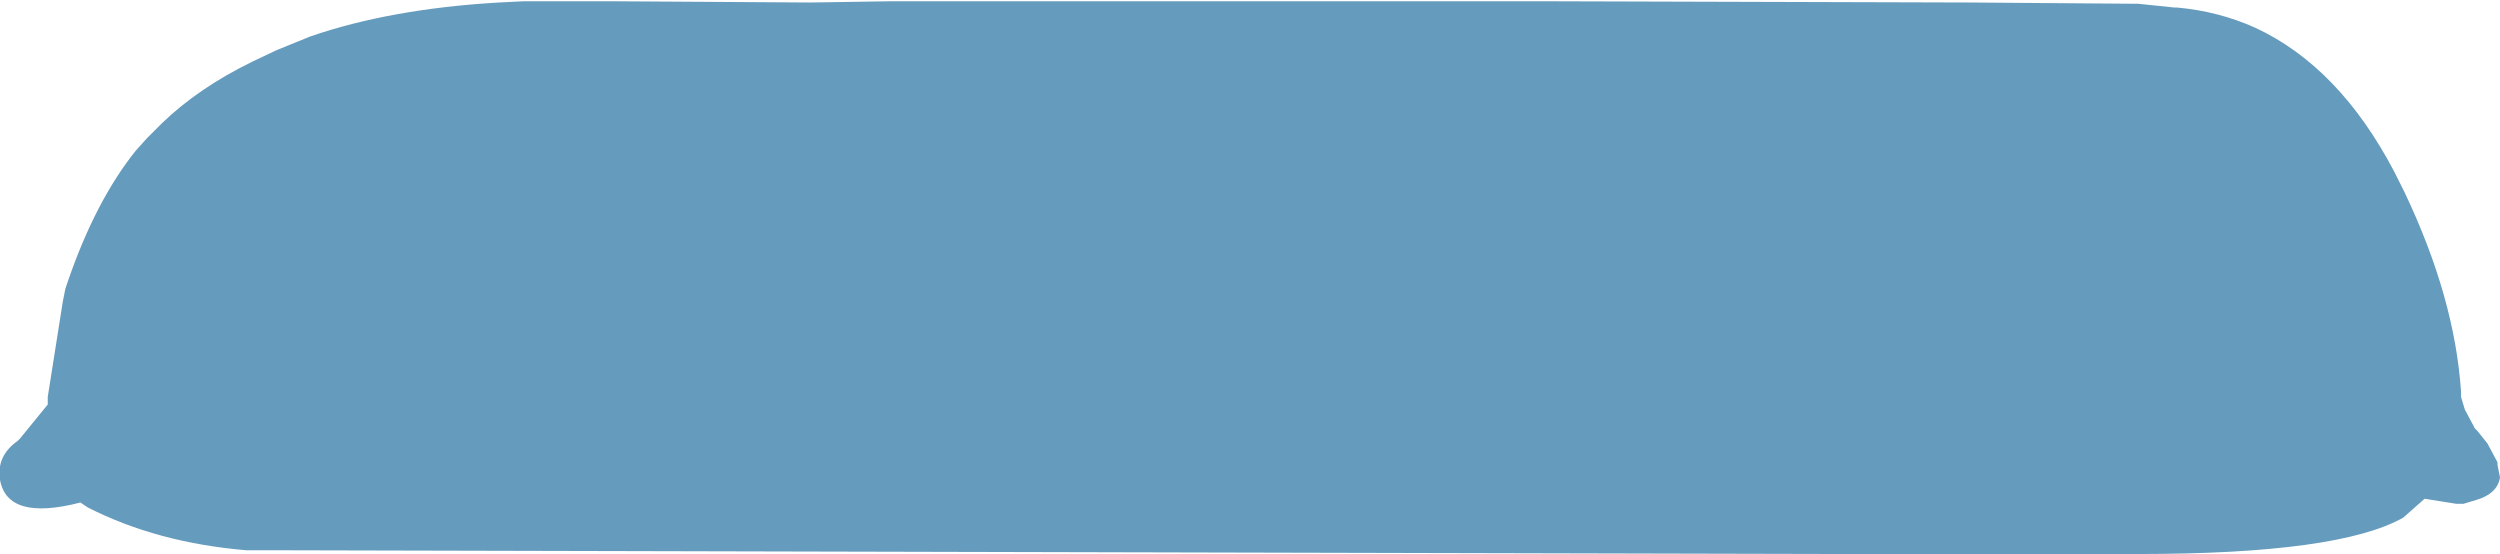<?xml version="1.0" encoding="UTF-8" standalone="no"?>
<svg xmlns:xlink="http://www.w3.org/1999/xlink" height="22.05px" width="99.5px" xmlns="http://www.w3.org/2000/svg">
  <g transform="matrix(1.0, 0.0, 0.0, 1.0, 49.75, -0.05)">
    <path d="M-49.75 19.15 Q-49.45 20.8 -46.55 20.05 L-46.25 20.25 Q-43.5 21.65 -39.95 21.95 L-38.95 21.95 23.55 22.1 34.55 22.1 35.35 22.1 Q43.35 22.1 45.9 20.65 L46.75 19.9 48.0 20.1 48.3 20.1 48.8 19.95 Q49.65 19.7 49.75 19.05 L49.65 18.55 49.65 18.45 49.25 17.7 48.85 17.2 48.75 17.1 48.35 16.35 48.2 15.85 48.2 15.65 Q47.95 11.9 45.95 7.7 L45.95 7.7 45.55 6.9 Q43.35 2.7 40.0 1.15 38.55 0.5 36.9 0.35 L36.8 0.35 35.35 0.2 35.35 0.2 28.7 0.15 11.7 0.1 9.75 0.1 0.0 0.1 -14.3 0.1 -17.5 0.15 -25.4 0.1 -27.8 0.1 -28.9 0.1 -29.9 0.15 Q-34.2 0.4 -37.4 1.5 L-38.75 2.05 -39.7 2.5 Q-41.85 3.55 -43.3 4.95 L-43.9 5.55 -44.35 6.05 Q-45.95 8.05 -47.05 11.25 L-47.15 11.55 -47.25 12.05 -47.85 15.85 -47.85 16.15 -48.95 17.5 -49.05 17.6 Q-49.9 18.2 -49.75 19.15" fill="#659bbd" fill-rule="evenodd" stroke="none">
      <animate attributeName="fill" dur="2s" repeatCount="indefinite" values="#659bbd;#659bbe"/>
      <animate attributeName="fill-opacity" dur="2s" repeatCount="indefinite" values="1.0;1.0"/>
      <animate attributeName="d" dur="2s" repeatCount="indefinite" values="M-49.75 19.15 Q-49.45 20.8 -46.55 20.05 L-46.25 20.25 Q-43.5 21.65 -39.95 21.95 L-38.95 21.95 23.55 22.1 34.55 22.1 35.35 22.1 Q43.35 22.1 45.9 20.65 L46.75 19.9 48.0 20.1 48.3 20.1 48.8 19.95 Q49.65 19.7 49.75 19.05 L49.65 18.55 49.65 18.45 49.25 17.7 48.85 17.2 48.75 17.1 48.35 16.35 48.2 15.85 48.2 15.65 Q47.95 11.9 45.95 7.7 L45.95 7.7 45.55 6.9 Q43.35 2.7 40.0 1.15 38.55 0.5 36.9 0.35 L36.8 0.35 35.35 0.2 35.35 0.2 28.7 0.15 11.7 0.1 9.75 0.1 0.0 0.1 -14.3 0.1 -17.5 0.15 -25.4 0.1 -27.8 0.1 -28.9 0.1 -29.9 0.15 Q-34.2 0.4 -37.4 1.5 L-38.75 2.05 -39.7 2.5 Q-41.85 3.55 -43.3 4.95 L-43.9 5.55 -44.35 6.05 Q-45.95 8.05 -47.05 11.25 L-47.15 11.55 -47.25 12.05 -47.85 15.85 -47.85 16.15 -48.95 17.5 -49.05 17.6 Q-49.9 18.2 -49.75 19.15;M-45.45 19.15 Q-45.15 20.7 -42.55 20.15 L-42.25 20.05 Q-39.7 21.45 -36.45 21.85 L-35.65 21.95 22.0 22.1 32.4 22.05 33.25 22.05 Q41.2 21.85 42.65 19.9 L43.6 20.1 44.65 19.95 44.9 19.85 45.3 19.6 Q45.75 19.2 45.55 18.5 L45.4 18.15 45.4 18.15 44.8 17.3 44.5 16.85 44.4 16.65 44.1 16.0 44.05 15.6 44.05 15.3 Q43.7 11.8 41.9 7.85 L41.9 7.85 41.5 7.15 Q39.55 3.15 36.5 1.5 35.15 0.75 33.6 0.5 L33.4 0.5 32.15 0.35 32.05 0.35 25.75 0.2 9.6 0.1 7.7 0.1 -1.1 0.1 -14.4 0.15 -17.0 0.15 -24.4 0.1 -26.65 0.2 -27.6 0.35 -28.5 0.45 Q-32.35 1.0 -35.15 2.35 L-36.45 3.0 -37.2 3.5 Q-38.85 4.55 -39.95 5.9 L-40.5 6.65 -40.8 7.15 Q-42.05 9.15 -42.95 12.0 L-42.95 12.3 -43.05 12.8 -43.55 16.15 -43.65 16.4 -44.75 17.6 -44.85 17.7 Q-45.6 18.25 -45.45 19.15"/>
    </path>
    <path d="M-49.75 19.15 Q-49.9 18.2 -49.05 17.6 L-48.95 17.5 -47.85 16.15 -47.85 15.85 -47.25 12.05 -47.15 11.55 -47.05 11.25 Q-45.95 8.05 -44.35 6.05 L-43.9 5.55 -43.3 4.95 Q-41.85 3.55 -39.7 2.5 L-38.75 2.05 -37.4 1.5 Q-34.2 0.4 -29.9 0.15 L-28.9 0.1 -27.8 0.1 -25.4 0.1 -17.5 0.15 -14.3 0.1 0.0 0.1 9.75 0.1 11.7 0.1 28.7 0.15 35.35 0.2 35.35 0.2 36.8 0.35 36.9 0.35 Q38.55 0.5 40.0 1.15 43.35 2.7 45.55 6.9 L45.95 7.7 45.95 7.7 Q47.95 11.9 48.2 15.65 L48.2 15.85 48.35 16.35 48.75 17.1 48.85 17.2 49.25 17.7 49.65 18.45 49.65 18.55 49.75 19.05 Q49.65 19.7 48.8 19.95 L48.3 20.1 48.0 20.1 46.75 19.9 45.9 20.65 Q43.35 22.1 35.35 22.1 L34.55 22.1 23.55 22.1 -38.95 21.95 -39.95 21.95 Q-43.5 21.65 -46.25 20.25 L-46.55 20.05 Q-49.45 20.8 -49.75 19.15" fill="none" stroke="#000000" stroke-linecap="round" stroke-linejoin="round" stroke-opacity="0.0" stroke-width="1.0">
      <animate attributeName="stroke" dur="2s" repeatCount="indefinite" values="#000000;#000001"/>
      <animate attributeName="stroke-width" dur="2s" repeatCount="indefinite" values="0.0;0.0"/>
      <animate attributeName="fill-opacity" dur="2s" repeatCount="indefinite" values="0.0;0.0"/>
      <animate attributeName="d" dur="2s" repeatCount="indefinite" values="M-49.75 19.15 Q-49.9 18.2 -49.05 17.6 L-48.95 17.5 -47.85 16.15 -47.85 15.85 -47.25 12.05 -47.15 11.55 -47.05 11.25 Q-45.95 8.05 -44.35 6.05 L-43.9 5.55 -43.3 4.95 Q-41.85 3.55 -39.7 2.5 L-38.75 2.05 -37.4 1.5 Q-34.2 0.4 -29.9 0.15 L-28.9 0.1 -27.8 0.1 -25.4 0.1 -17.5 0.15 -14.3 0.1 0.0 0.1 9.75 0.1 11.7 0.1 28.7 0.15 35.35 0.2 35.35 0.2 36.8 0.35 36.9 0.35 Q38.55 0.5 40.0 1.15 43.35 2.7 45.55 6.9 L45.95 7.7 45.95 7.7 Q47.95 11.9 48.2 15.65 L48.2 15.85 48.35 16.35 48.75 17.1 48.85 17.2 49.25 17.7 49.65 18.45 49.65 18.55 49.75 19.05 Q49.65 19.7 48.8 19.95 L48.3 20.1 48.0 20.1 46.75 19.9 45.9 20.65 Q43.35 22.1 35.35 22.1 L34.55 22.1 23.55 22.1 -38.95 21.95 -39.95 21.95 Q-43.5 21.65 -46.25 20.25 L-46.55 20.05 Q-49.45 20.8 -49.75 19.15;M-45.45 19.15 Q-45.6 18.25 -44.85 17.7 L-44.75 17.6 -43.65 16.4 -43.55 16.15 -43.05 12.8 -42.95 12.3 -42.95 12.0 Q-42.05 9.15 -40.8 7.15 L-40.5 6.65 -39.95 5.9 Q-38.85 4.55 -37.2 3.5 L-36.45 3.0 -35.15 2.35 Q-32.35 1.0 -28.5 0.45 L-27.6 0.35 -26.65 0.2 -24.4 0.1 -17.0 0.15 -14.4 0.15 -1.1 0.1 7.7 0.1 9.6 0.1 25.75 0.2 32.05 0.35 32.15 0.35 33.4 0.5 33.6 0.5 Q35.15 0.75 36.5 1.5 39.55 3.15 41.5 7.15 L41.9 7.85 41.9 7.85 Q43.7 11.8 44.05 15.3 L44.05 15.6 44.1 16.0 44.4 16.65 44.5 16.85 44.8 17.3 45.4 18.15 45.4 18.15 45.55 18.5 Q45.75 19.2 45.3 19.6 L44.9 19.85 44.65 19.95 43.6 20.1 42.65 19.9 Q41.2 21.85 33.25 22.05 L32.4 22.05 22.0 22.1 -35.65 21.95 -36.45 21.85 Q-39.7 21.45 -42.25 20.05 L-42.55 20.15 Q-45.15 20.7 -45.45 19.15"/>
    </path>
  </g>
</svg>
